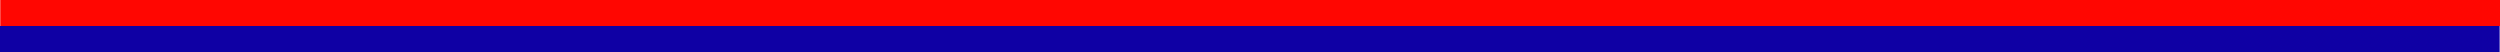 <?xml version="1.0" encoding="UTF-8" standalone="no"?>
<svg
   id="Layer_1"
   data-name="Layer 1"
   viewBox="0 0 1920.21 40"
   version="1.1"
   sodipodi:docname="hdstripe.svg"
   width="1920.21"
   height="40"
   inkscape:version="1.2.2 (732a01da63, 2022-12-09)"
   xmlns:inkscape="http://www.inkscape.org/namespaces/inkscape"
   xmlns:sodipodi="http://sodipodi.sourceforge.net/DTD/sodipodi-0.dtd"
   xmlns="http://www.w3.org/2000/svg"
   xmlns:svg="http://www.w3.org/2000/svg">
  <sodipodi:namedview
     id="namedview29"
     pagecolor="#ffffff"
     bordercolor="#000000"
     borderopacity="0.25"
     inkscape:showpageshadow="2"
     inkscape:pageopacity="0.0"
     inkscape:pagecheckerboard="0"
     inkscape:deskcolor="#d1d1d1"
     showgrid="false"
     inkscape:zoom="1.8539639"
     inkscape:cx="1055.5761"
     inkscape:cy="57.174792"
     inkscape:window-width="1920"
     inkscape:window-height="1017"
     inkscape:window-x="-8"
     inkscape:window-y="-8"
     inkscape:window-maximized="1"
     inkscape:current-layer="Layer_1" />
  <defs
     id="defs22">
    <style
       id="style20">.cls-1{fill:#ff0601;}.cls-2{fill:#0f00a4;}</style>
  </defs>
  <rect
     class="cls-1"
     x="0.21"
     width="1920"
     height="20.021"
     id="rect24"
     y="0"
     style="stroke-width:0.817" />
  <rect
     class="cls-2"
     y="19.96"
     width="1920"
     height="20.021"
     id="rect26"
     x="-0.067"
     style="stroke-width:0.817" />
</svg>
